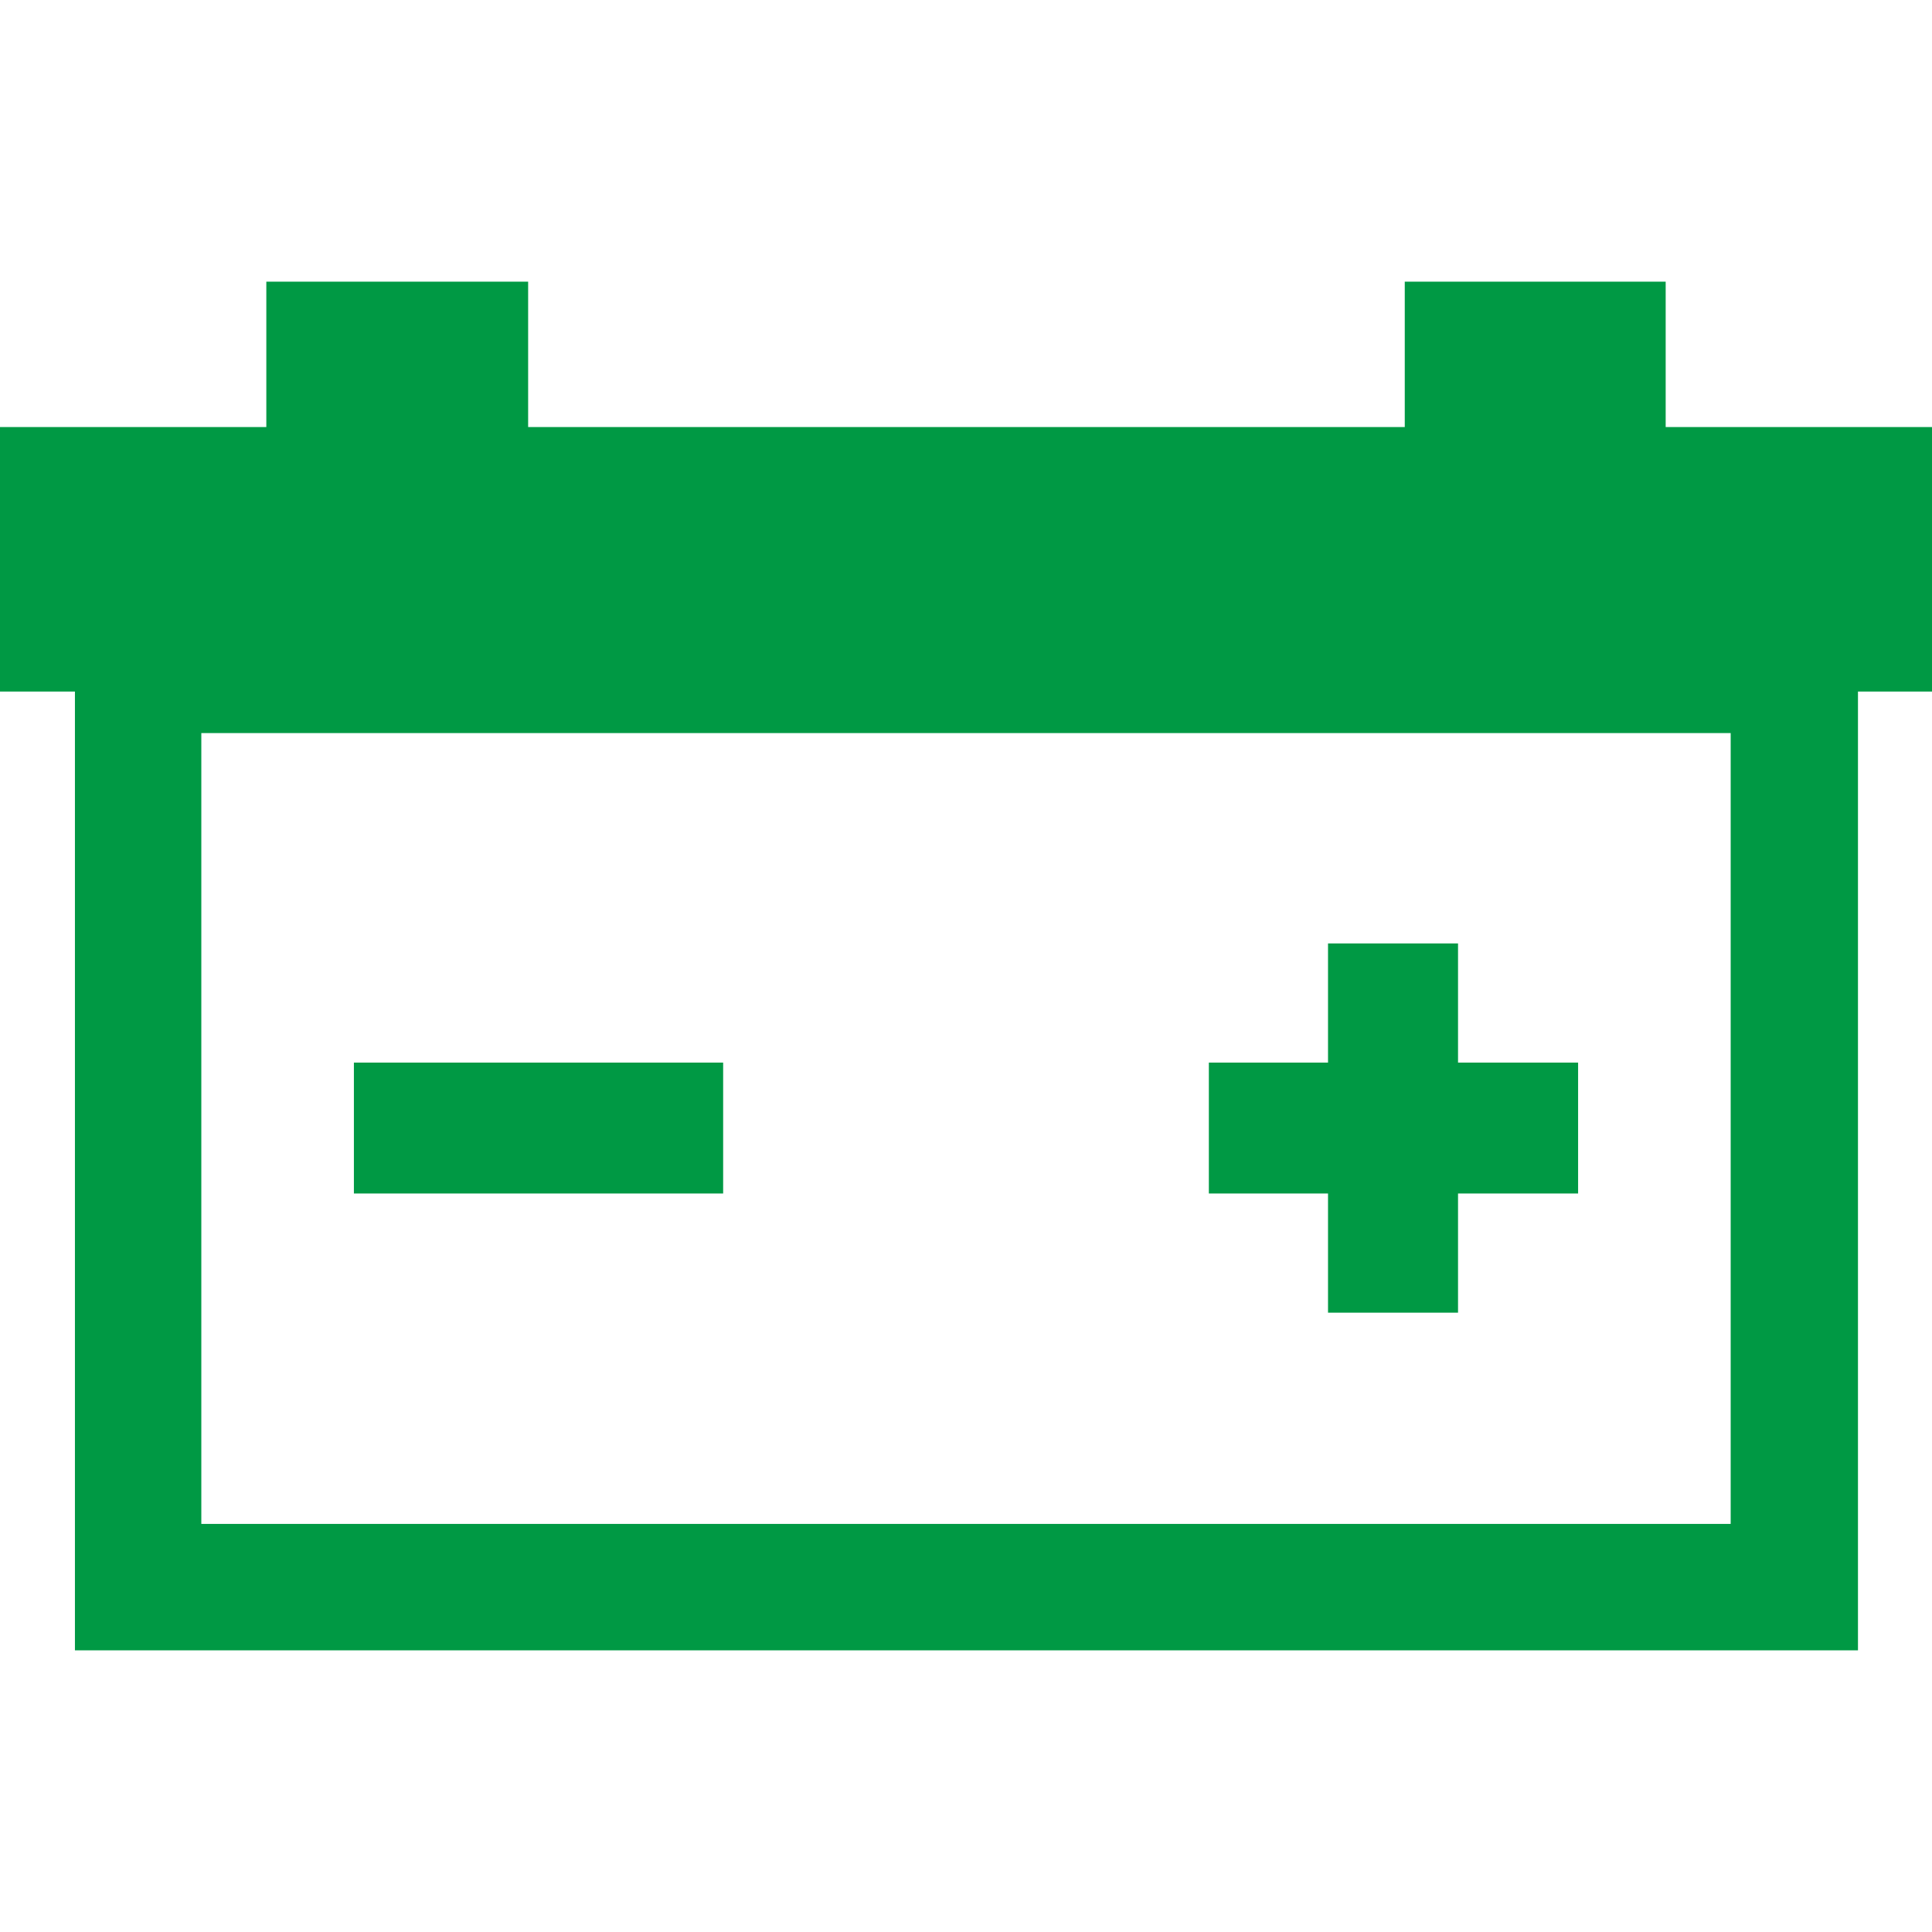 <?xml version="1.0" encoding="utf-8"?>
<!-- Generator: Adobe Illustrator 23.1.1, SVG Export Plug-In . SVG Version: 6.00 Build 0)  -->
<svg version="1.1" id="レイヤー_1" xmlns="http://www.w3.org/2000/svg" xmlns:xlink="http://www.w3.org/1999/xlink" x="0px"
	 y="0px" viewBox="0 0 214 214" style="enable-background:new 0 0 214 214;" xml:space="preserve">
<style type="text/css">
	.st0{fill:#009944;}
</style>
<g>
	<path class="st0" d="M214,47.3h-29.5V31.2h-28.9v16.1H58.5V31.2H29.5v16.1H0v29.3h8.3v106.2h197.5V76.6h8.3V47.3z M191.7,168.8
		H22.3V81.2h169.4V168.8z"/>
	<g>
		<polygon class="st0" points="174.8,117.7 161.5,117.7 161.5,104.5 147.1,104.5 147.1,117.7 133.9,117.7 133.9,132.2 147.1,132.2 
			147.1,145.4 161.5,145.4 161.5,132.2 174.8,132.2 		"/>
		<rect x="39.2" y="117.7" class="st0" width="40.9" height="14.5"/>
	</g>
</g>
</svg>
